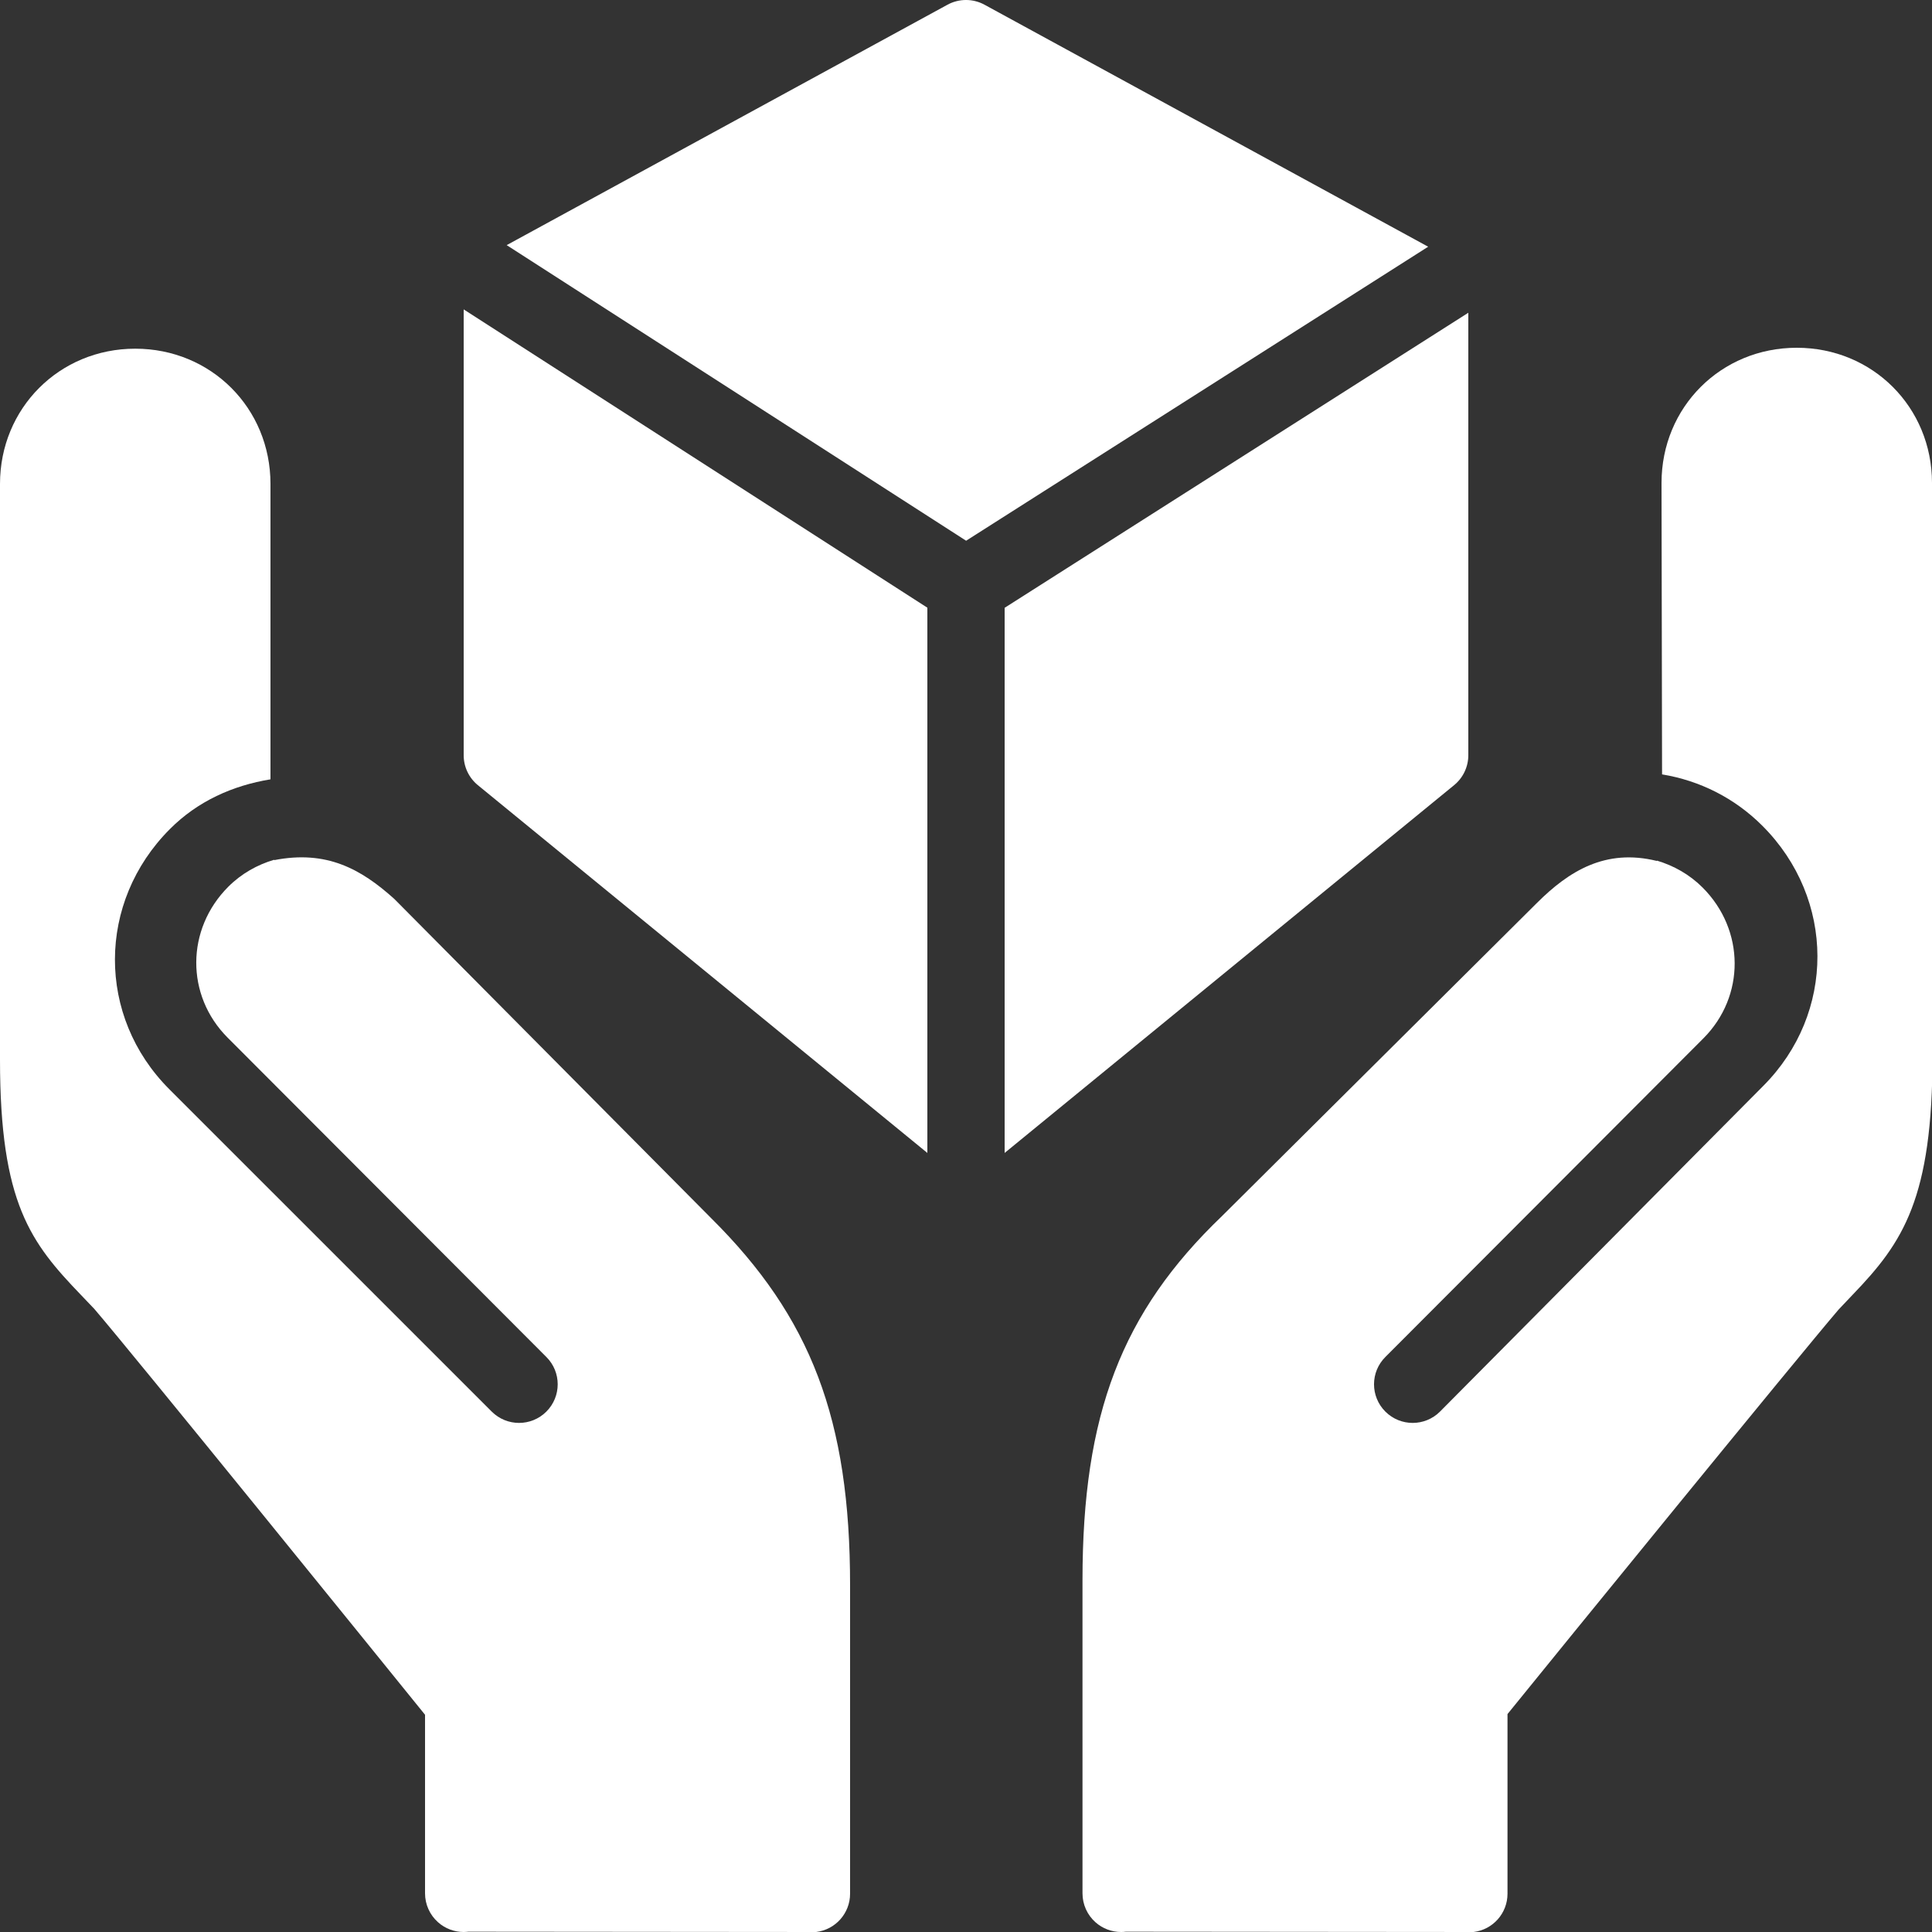 <?xml version="1.0" encoding="UTF-8" standalone="no"?><svg xmlns="http://www.w3.org/2000/svg" xmlns:xlink="http://www.w3.org/1999/xlink" fill="#ffffff" height="50" preserveAspectRatio="xMidYMid meet" version="1" viewBox="0.0 -0.0 50.0 50.0" width="50" zoomAndPan="magnify"><rect x="0.0" y="-0.0" width="50.0" height="50.0" fill="#333333" stroke="none"/><g id="change1_1"><path d="M25.003,13.994l11.958-7.609L25.479,0.122c-0.299-0.163-0.659-0.163-0.958,0L13.113,6.344L25.003,13.994z" fill="inherit"/><path d="M24,15.727l-12-7.72v11.539c0,0.3,0.135,0.584,0.367,0.774L24,29.838V15.727z" fill="inherit"/><path d="M26,15.73v14.108l11.633-9.519C37.865,20.129,38,19.845,38,19.545V8.094L26,15.73z" fill="inherit"/></g><g id="change1_2"><path d="M46.5,9c-1.963,0-3.5,1.538-3.5,3.5l0.014,7.541c0.973,0.16,1.877,0.61,2.598,1.332c1.891,1.893,1.898,4.851,0.018,6.733 l-8.363,8.426c-0.195,0.195-0.451,0.293-0.707,0.293s-0.512-0.098-0.707-0.293c-0.391-0.391-0.391-1.023,0-1.413l8.229-8.245 c1.088-1.089,1.081-2.805-0.019-3.905c-0.338-0.338-0.746-0.566-1.184-0.697v0.009c-1.328-0.327-2.275,0.26-3.107,1.091l-8.15,8.103 c-2.596,2.488-3.607,5.131-3.607,9.422V49c0,0.286,0.123,0.56,0.337,0.749C28.535,49.911,28.771,50,29.014,50 c0.04,0,0.081-0.002,0.121-0.008l9,0.008c0.502-0.06,0.879-0.485,0.879-0.991v-4.649c1.264-1.562,7.531-9.258,8.57-10.47 l0.367-0.387c1.302-1.353,2.063-2.485,2.063-6.207L50,12.5C50,10.538,48.463,9,46.5,9z" fill="inherit"/></g><g id="change1_3"><path d="M18.407,31.529l-8.204-8.266c-0.862-0.775-1.752-1.268-3.107-1.003V22.25c-0.438,0.13-0.848,0.359-1.187,0.698 c-1.1,1.1-1.106,2.816-0.019,3.905l8.25,8.266c0.391,0.39,0.391,1.022,0,1.413c-0.195,0.195-0.451,0.293-0.707,0.293 s-0.512-0.098-0.707-0.293l-8.345-8.344c-1.882-1.883-1.874-4.84,0.017-6.733C5.12,20.731,6.026,20.329,7,20.169v-7.645 c0-1.962-1.538-3.5-3.5-3.5S0,10.563,0,12.524v14.9c0,3.722,0.798,4.74,2.1,6.094l0.341,0.357C3.503,35.114,9.737,42.817,11,44.378 V49c0,0.285,0.123,0.559,0.337,0.748C11.521,49.912,11.757,50,12,50c0.041,0,0.081-0.004,0.122-0.008l9,0.008 C21.623,49.939,22,49.514,22,49.009v-7.984C22,36.732,20.988,34.091,18.407,31.529z" fill="inherit"/></g></svg>